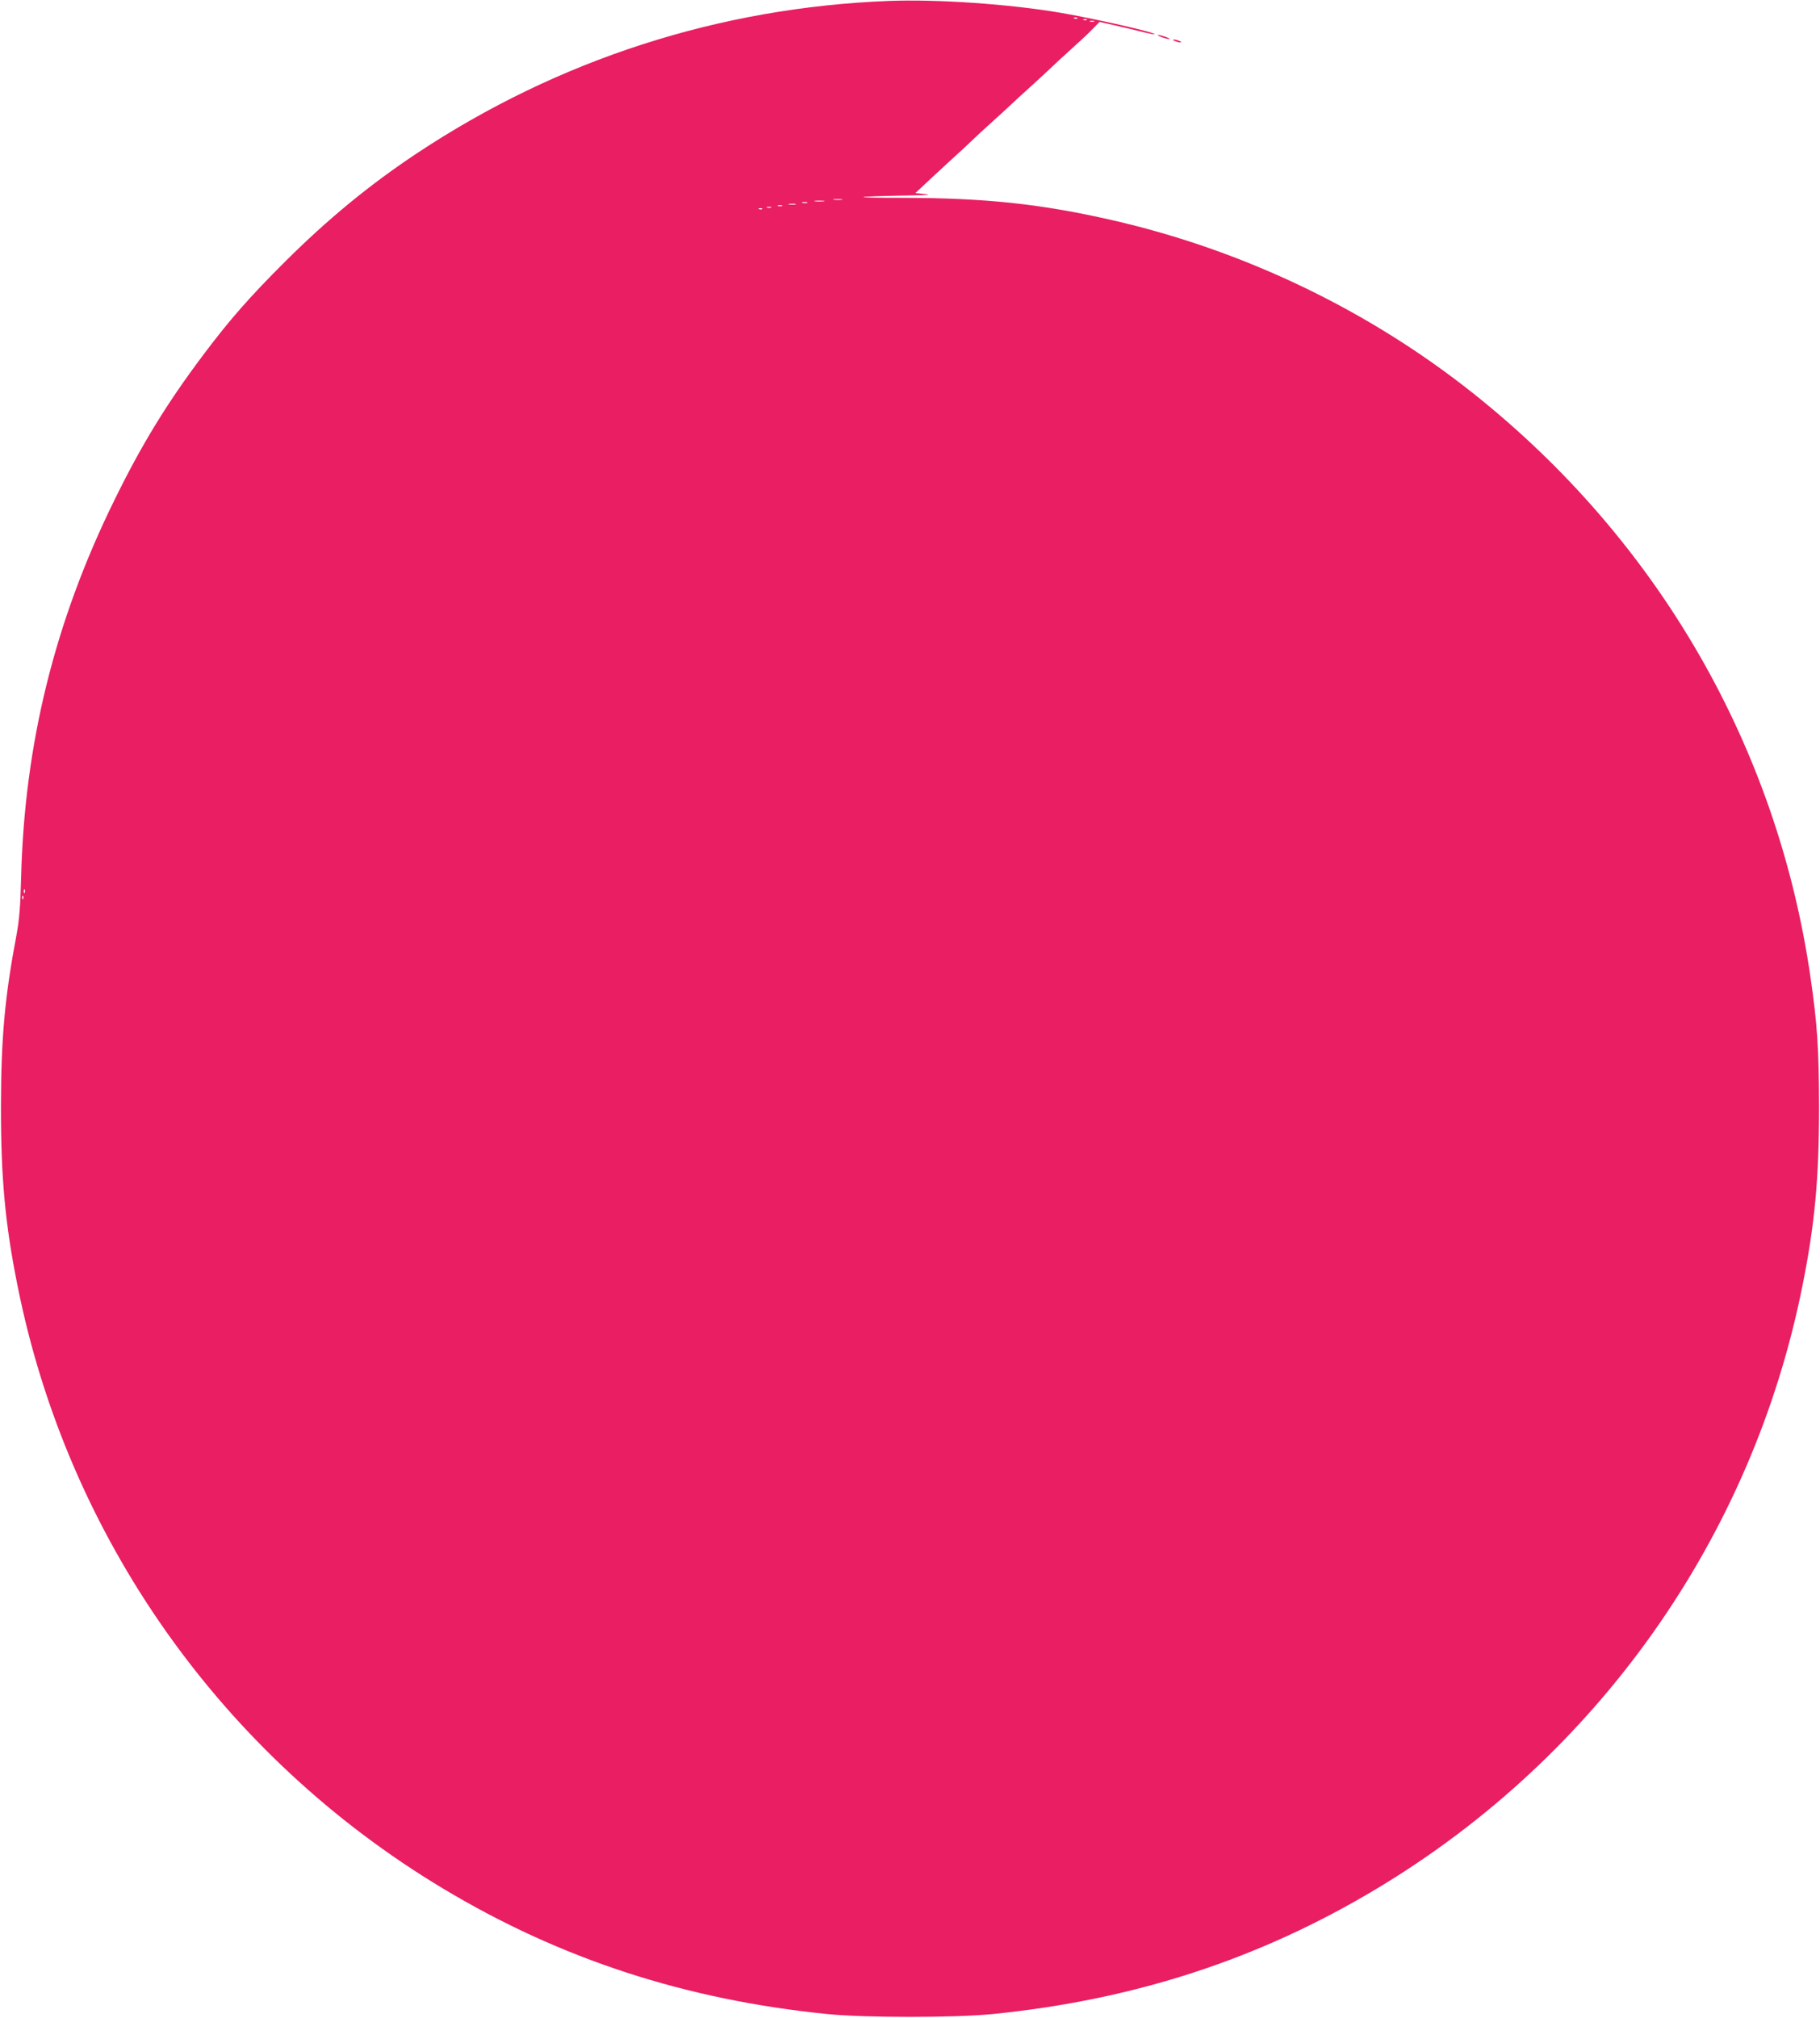 <?xml version="1.0" standalone="no"?>
<!DOCTYPE svg PUBLIC "-//W3C//DTD SVG 20010904//EN"
 "http://www.w3.org/TR/2001/REC-SVG-20010904/DTD/svg10.dtd">
<svg version="1.0" xmlns="http://www.w3.org/2000/svg"
 width="1155pt" height="1280pt" viewBox="0 0 1155 1280"
 preserveAspectRatio="xMidYMid meet">
<g transform="translate(0,1280) scale(0.1,-0.1)"
fill="#e91e63" stroke="none">
<path d="M5640 12794 c-1077 -42 -2098 -372 -2995 -967 -301 -200 -566 -418
-836 -687 -224 -223 -352 -369 -518 -590 -233 -310 -392 -570 -566 -925 -378
-769 -570 -1546 -591 -2394 -5 -187 -11 -262 -29 -361 -75 -396 -98 -655 -99
-1090 0 -452 26 -742 105 -1135 318 -1596 1298 -2984 2701 -3826 743 -446
1535 -705 2438 -796 245 -24 805 -24 1050 0 903 91 1695 350 2438 796 1403
842 2383 2230 2701 3826 79 393 105 683 105 1135 -1 369 -11 523 -55 825 -212
1457 -964 2761 -2129 3691 -667 533 -1466 917 -2305 1108 -451 103 -804 140
-1325 141 -351 0 -330 8 40 15 114 2 145 5 102 9 l-63 6 108 101 c59 55 133
123 163 150 30 27 70 65 90 84 19 19 78 73 130 120 52 47 106 96 120 110 14
14 68 63 120 110 52 47 110 101 130 120 19 19 78 73 130 120 52 47 114 104
136 128 l42 43 93 -21 c52 -12 129 -30 173 -41 43 -11 80 -18 83 -16 10 10
-380 99 -597 136 -322 55 -782 87 -1090 75z m1197 -110 c-3 -3 -12 -4 -19 -1
-8 3 -5 6 6 6 11 1 17 -2 13 -5z m60 -10 c-3 -3 -12 -4 -19 -1 -8 3 -5 6 6 6
11 1 17 -2 13 -5z m46 -11 c-7 -2 -19 -2 -25 0 -7 3 -2 5 12 5 14 0 19 -2 13
-5z m-1600 -1130 c-13 -2 -35 -2 -50 0 -16 2 -5 4 22 4 28 0 40 -2 28 -4z
m-115 -10 c-16 -2 -40 -2 -55 0 -16 2 -3 4 27 4 30 0 43 -2 28 -4z m-105 -10
c-7 -2 -21 -2 -30 0 -10 3 -4 5 12 5 17 0 24 -2 18 -5z m-75 -10 c-10 -2 -28
-2 -40 0 -13 2 -5 4 17 4 22 1 32 -1 23 -4z m-85 -10 c-7 -2 -19 -2 -25 0 -7
3 -2 5 12 5 14 0 19 -2 13 -5z m-70 -10 c-7 -2 -19 -2 -25 0 -7 3 -2 5 12 5
14 0 19 -2 13 -5z m-56 -9 c-3 -3 -12 -4 -19 -1 -8 3 -5 6 6 6 11 1 17 -2 13
-5z m-4680 -4336 c-3 -8 -6 -5 -6 6 -1 11 2 17 5 13 3 -3 4 -12 1 -19z m-10
-40 c-3 -8 -6 -5 -6 6 -1 11 2 17 5 13 3 -3 4 -12 1 -19z"/>
<path d="M7370 12565 c19 -7 42 -13 50 -13 8 0 -1 6 -20 13 -19 7 -42 13 -50
13 -8 0 1 -6 20 -13z"/>
<path d="M7455 12540 c11 -5 27 -9 35 -9 9 0 8 4 -5 9 -11 5 -27 9 -35 9 -9 0
-8 -4 5 -9z"/>
</g>
</svg>
